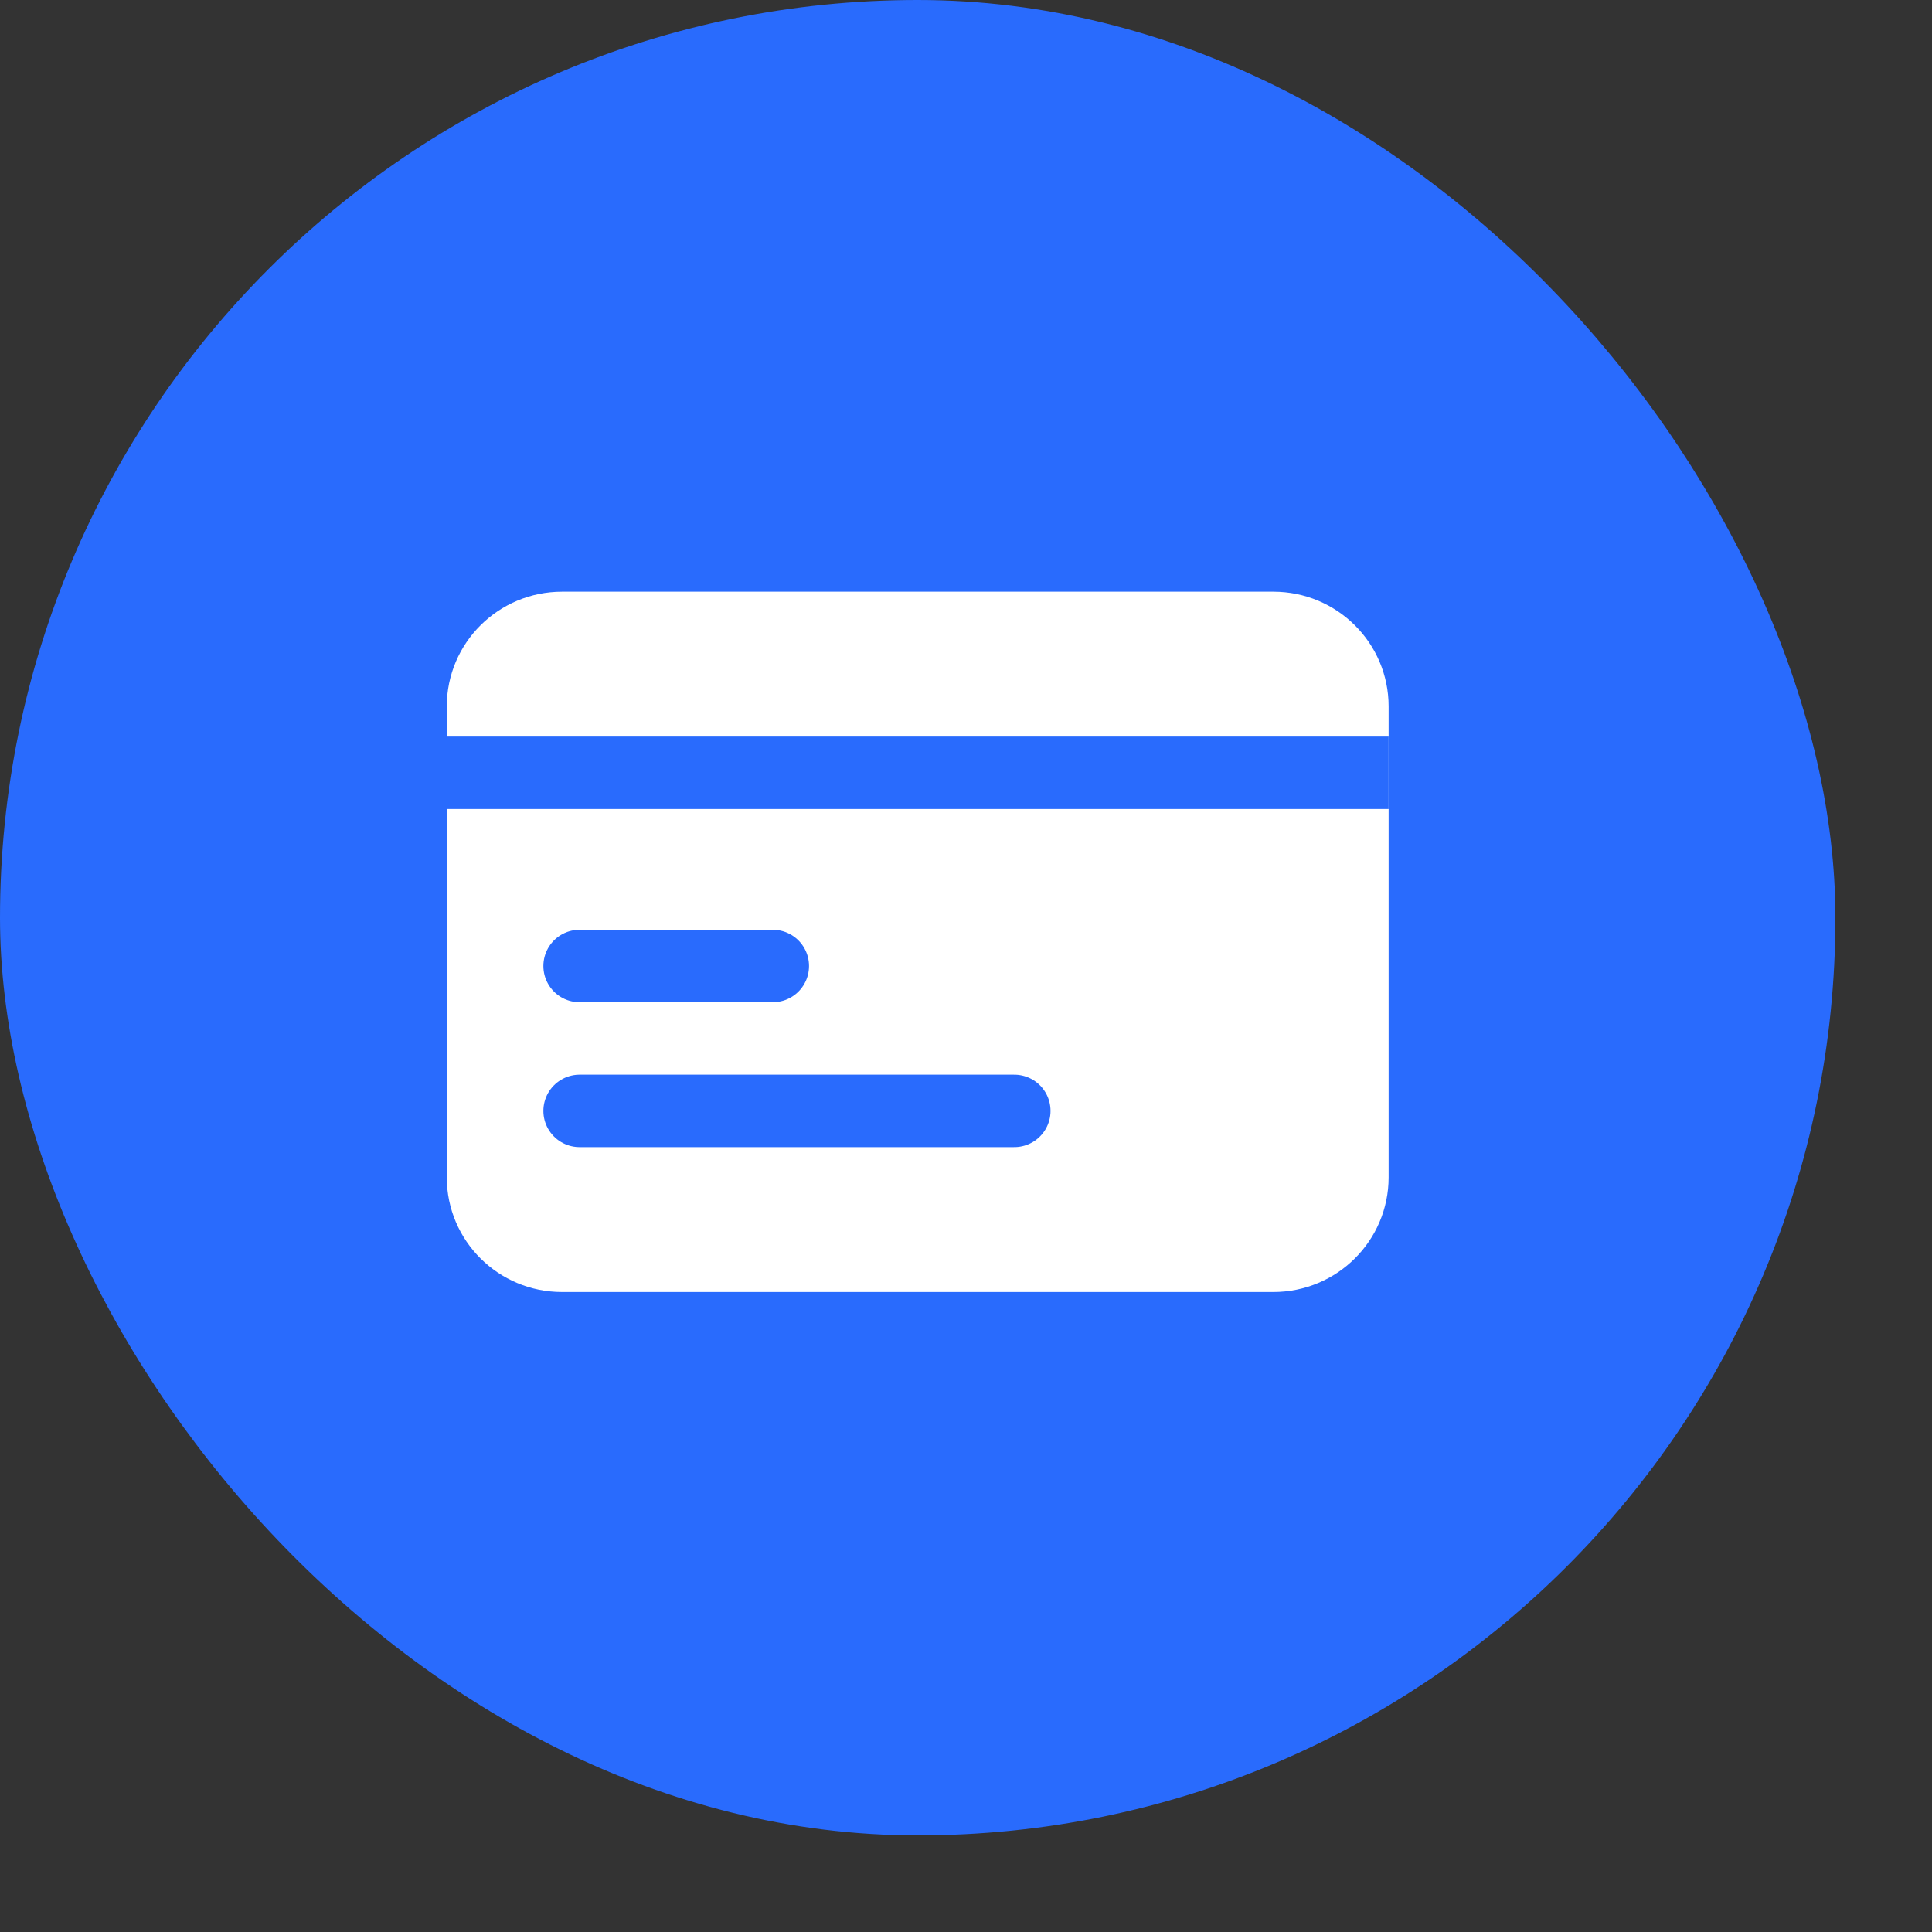 <svg xmlns="http://www.w3.org/2000/svg" width="40" height="40" viewBox="0 0 40 40" fill="none">
    <rect x="0" y="0" width="40" height="40" fill="#333333" stroke="none"/>
    <rect width="38" height="38" rx="19" fill="#296BFD" />
    <path d="M26.364 13H11.636C10.733 13 10 13.727 10 14.625V24.375C10 25.273 10.733 26 11.636 26H26.364C27.267 26 28 25.273 28 24.375V14.625C28 13.727 27.267 13 26.364 13Z" fill="white" stroke="white" stroke-width="1.5" stroke-linecap="round" stroke-linejoin="round" />
    <path d="M10 16H28" stroke="#296BFD" stroke-width="1.5" stroke-linecap="square" stroke-linejoin="round" />
    <path d="M12 20L16 20" stroke="#296BFD" stroke-width="1.5" stroke-linecap="round" stroke-linejoin="round" />
    <path d="M12 23L21 23" stroke="#296BFD" stroke-width="1.5" stroke-linecap="round" stroke-linejoin="round" />
</svg>